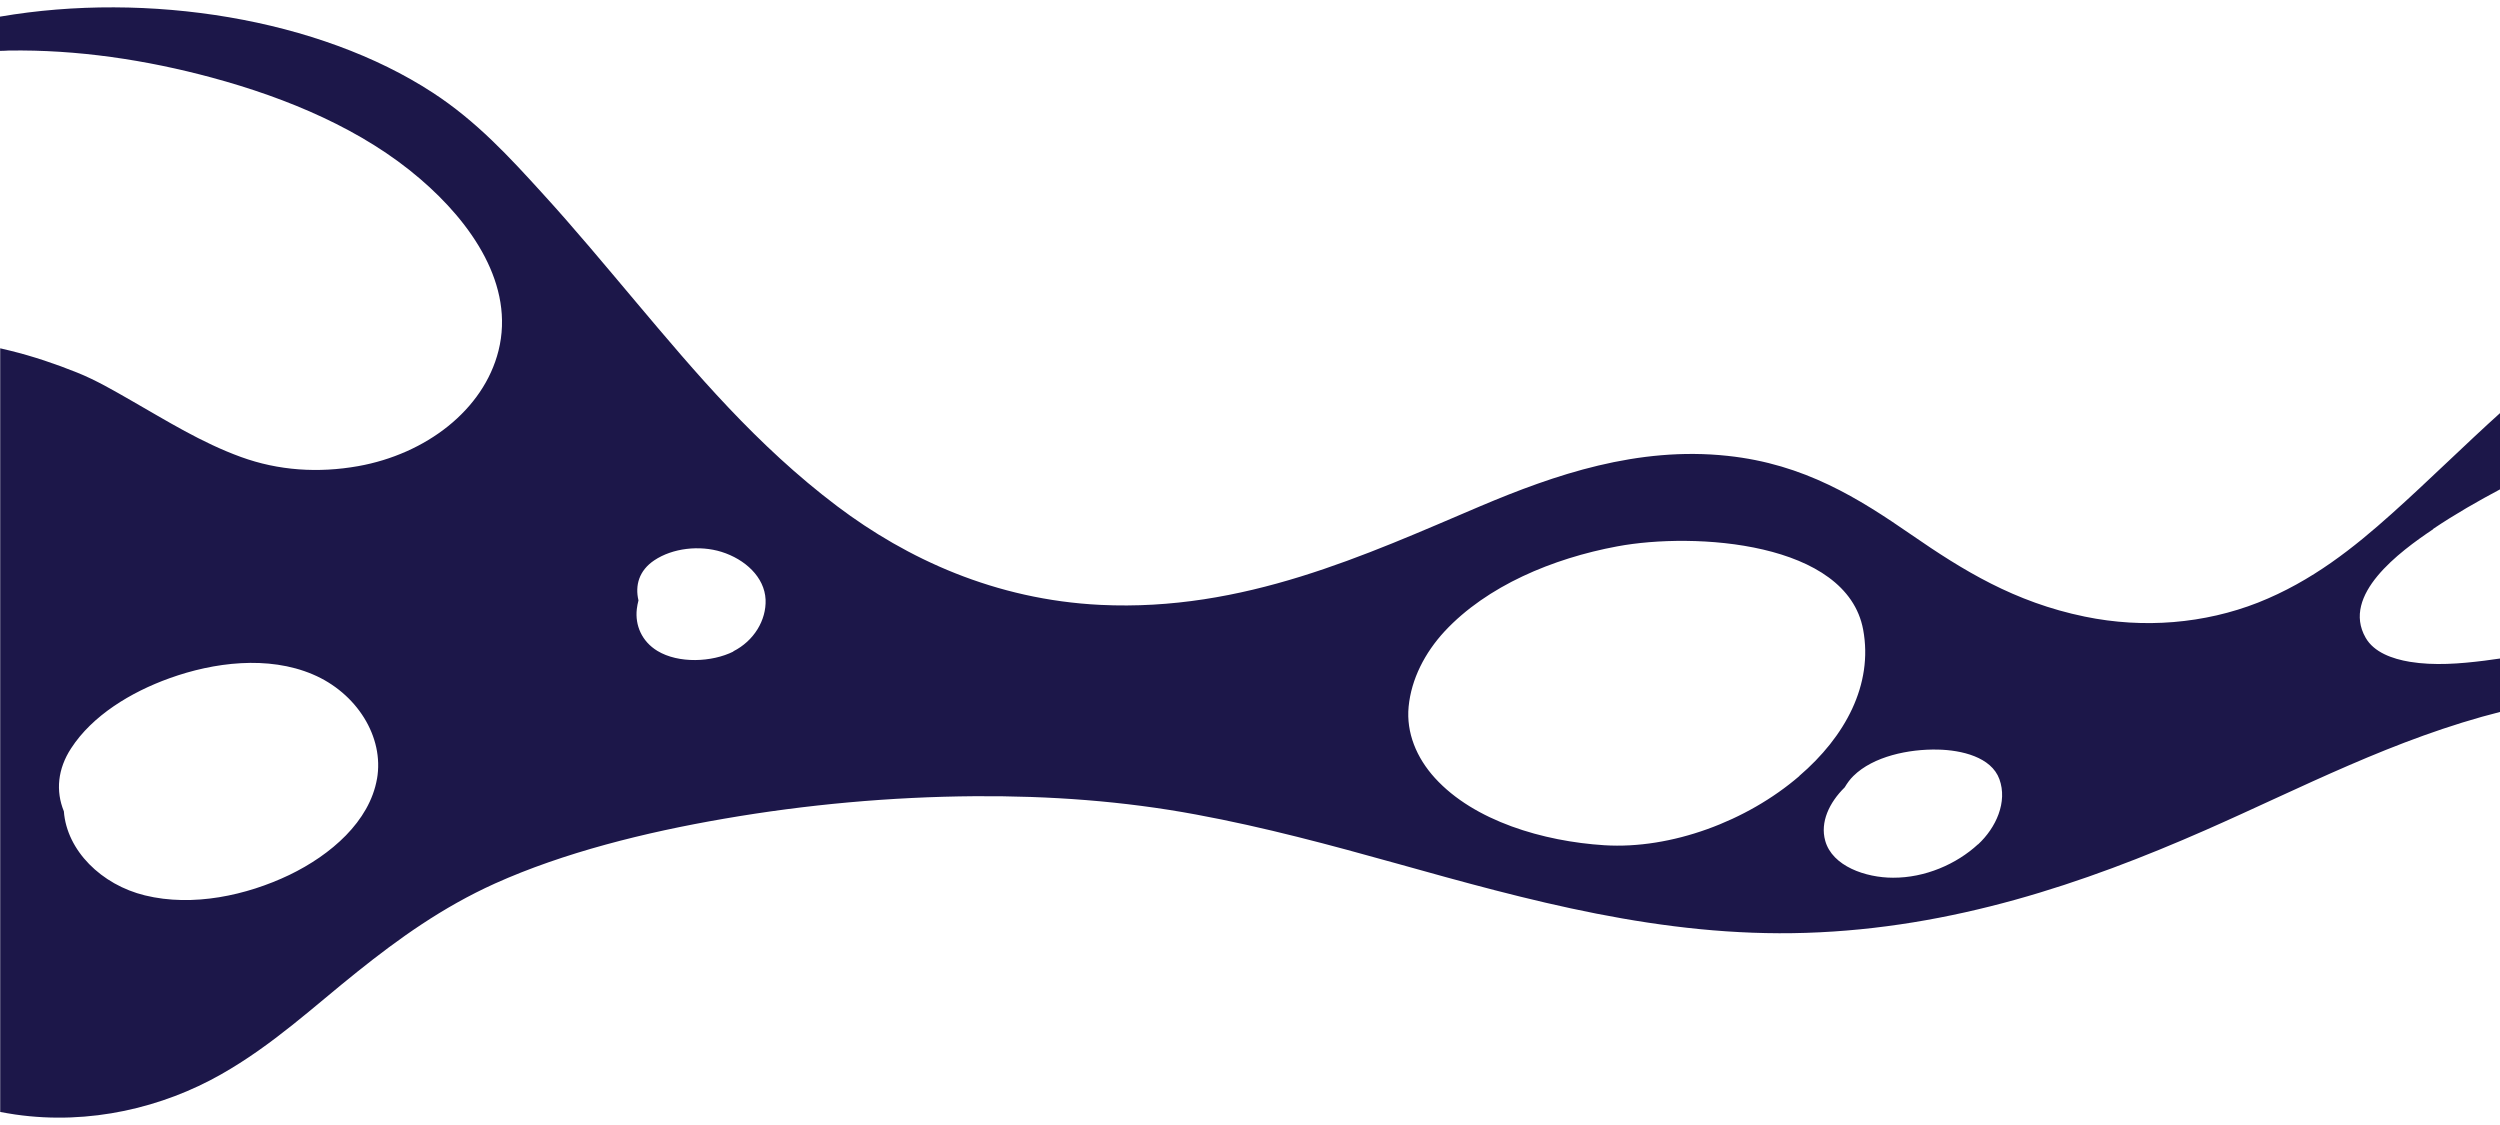 <svg width="1360" height="612" viewBox="0 0 1360 612" fill="none" xmlns="http://www.w3.org/2000/svg" preserveAspectRatio="none">
<g filter="url(#filter0_d_752_2155)">
<path d="M1323.55 283.779C1335.51 275.733 1348.03 268.561 1360.89 261.74V219.935C1340.58 238.213 1321.52 257.192 1301.1 275.471C1280.68 293.749 1257.78 312.203 1228.34 323.835C1199.35 335.204 1166.3 338.091 1134.15 331.444C1095.79 323.573 1067.71 306.168 1039.96 287.015C1011.08 267.075 981.635 248.446 939.784 243.986C890.939 238.738 845.817 254.218 805.319 271.36C742.374 298.122 676.383 328.82 598.66 325.059C541.354 322.261 493.299 299.959 455.396 271.36C411.515 238.213 378.463 198.857 345.975 160.288C329.167 140.348 312.584 120.32 294.761 100.817C277.389 81.751 259.34 61.986 235.425 46.418C173.495 6.012 80.43 -8.768 0 5.05V23.679C1.579 23.679 3.046 23.591 4.625 23.504C41.964 22.892 79.528 28.576 115.175 38.197C156.574 49.392 197.41 66.533 228.544 93.296C256.633 117.346 280.096 151.193 271.185 186.788C263.063 219.148 231.59 243.024 194.815 249.583C173.157 253.431 151.498 252.032 131.08 244.598C109.647 236.814 90.696 224.92 71.406 213.9C61.93 208.478 52.229 202.793 41.964 198.682C30.232 193.96 18.049 189.849 5.64 186.788C3.835 186.351 1.918 185.914 0.113 185.476V600.902C2.82 601.427 5.527 601.864 8.348 602.301C48.958 608.161 88.665 598.366 120.138 580.524C148.452 564.519 170.788 543.442 194.59 524.464C216.812 506.71 240.614 489.568 269.267 476.624C306.606 459.832 350.713 448.812 393.917 441.379C438.475 433.682 484.387 429.484 530.299 429.134C571.135 428.872 611.181 431.758 650.663 439.105C688.002 446.014 723.874 455.722 759.633 465.692C830.926 485.632 904.137 506.01 982.537 503.474C1062.18 500.937 1133.47 476.712 1199.58 447.675C1251.58 424.849 1302.57 397.737 1361 383.044V354.095C1357.84 354.533 1354.68 354.97 1351.52 355.407C1338.21 357.069 1324.23 358.206 1310.91 356.019C1301.44 354.445 1291.4 350.859 1286.89 342.901C1273.58 319.637 1305.27 296.198 1323.66 283.867L1323.55 283.779ZM205.081 419.689C201.02 442.865 180.038 461.057 157.364 471.989C134.126 483.096 104.909 489.48 78.851 483.096C55.162 477.324 36.323 458.695 34.744 437.355C30.232 426.336 31.36 414.267 38.692 403.072C50.199 385.318 71.068 372.549 92.275 364.94C116.303 356.282 145.858 352.521 170.111 362.841C193.913 372.899 209.142 396.775 205.081 419.776V419.689ZM398.994 350.422C387.262 356.282 369.1 357.069 357.594 350.072C349.133 344.912 345.411 336.166 346.426 327.333C346.652 325.759 346.877 324.185 347.329 322.61C345.411 314.564 347.554 306.431 355.902 300.833C365.941 294.099 380.606 292.525 392.451 296.198C405.311 300.221 415.914 309.929 416.478 322.173C416.93 333.368 410.161 344.65 398.881 350.335L398.994 350.422ZM978.814 418.202C950.275 442.778 909.101 458.083 872.777 455.809C839.612 453.71 801.935 442.69 780.615 419.252C770.575 408.232 764.935 394.588 766.289 380.42C767.755 365.377 775.088 351.122 785.917 339.402C808.929 314.739 844.576 299.784 879.771 293.225C921.848 285.353 1004.65 290.601 1013.56 338.528C1019.09 368.439 1003.74 396.775 978.814 418.115V418.202ZM1076.05 455.284C1064.32 466.129 1047.17 473.563 1029.8 473.476C1015.03 473.476 996.751 467.266 992.915 453.36C990.095 443.303 995.059 432.633 1003.52 424.324C1004.87 422.05 1006.45 419.864 1008.26 418.115C1019.09 407.445 1038.38 403.422 1054.17 403.772C1067.03 404.034 1083.27 407.795 1087.67 419.864C1092.18 432.283 1085.87 446.276 1076.05 455.372V455.284Z" fill="#1C1749"/>
</g>
<defs>
<filter id="filter0_d_752_2155" x="-4" y="0" width="1369" height="612" filterUnits="userSpaceOnUse" color-interpolation-filters="sRGB">
<feFlood flood-opacity="0" result="BackgroundImageFix"/>
<feColorMatrix in="SourceAlpha" type="matrix" values="0 0 0 0 0 0 0 0 0 0 0 0 0 0 0 0 0 0 127 0" result="hardAlpha"/>
<feOffset dy="4"/>
<feGaussianBlur stdDeviation="2"/>
<feComposite in2="hardAlpha" operator="out"/>
<feColorMatrix type="matrix" values="0 0 0 0 0 0 0 0 0 0 0 0 0 0 0 0 0 0 0.25 0"/>
<feBlend mode="normal" in2="BackgroundImageFix" result="effect1_dropShadow_752_2155"/>
<feBlend mode="normal" in="SourceGraphic" in2="effect1_dropShadow_752_2155" result="shape"/>
</filter>
</defs>
</svg>
